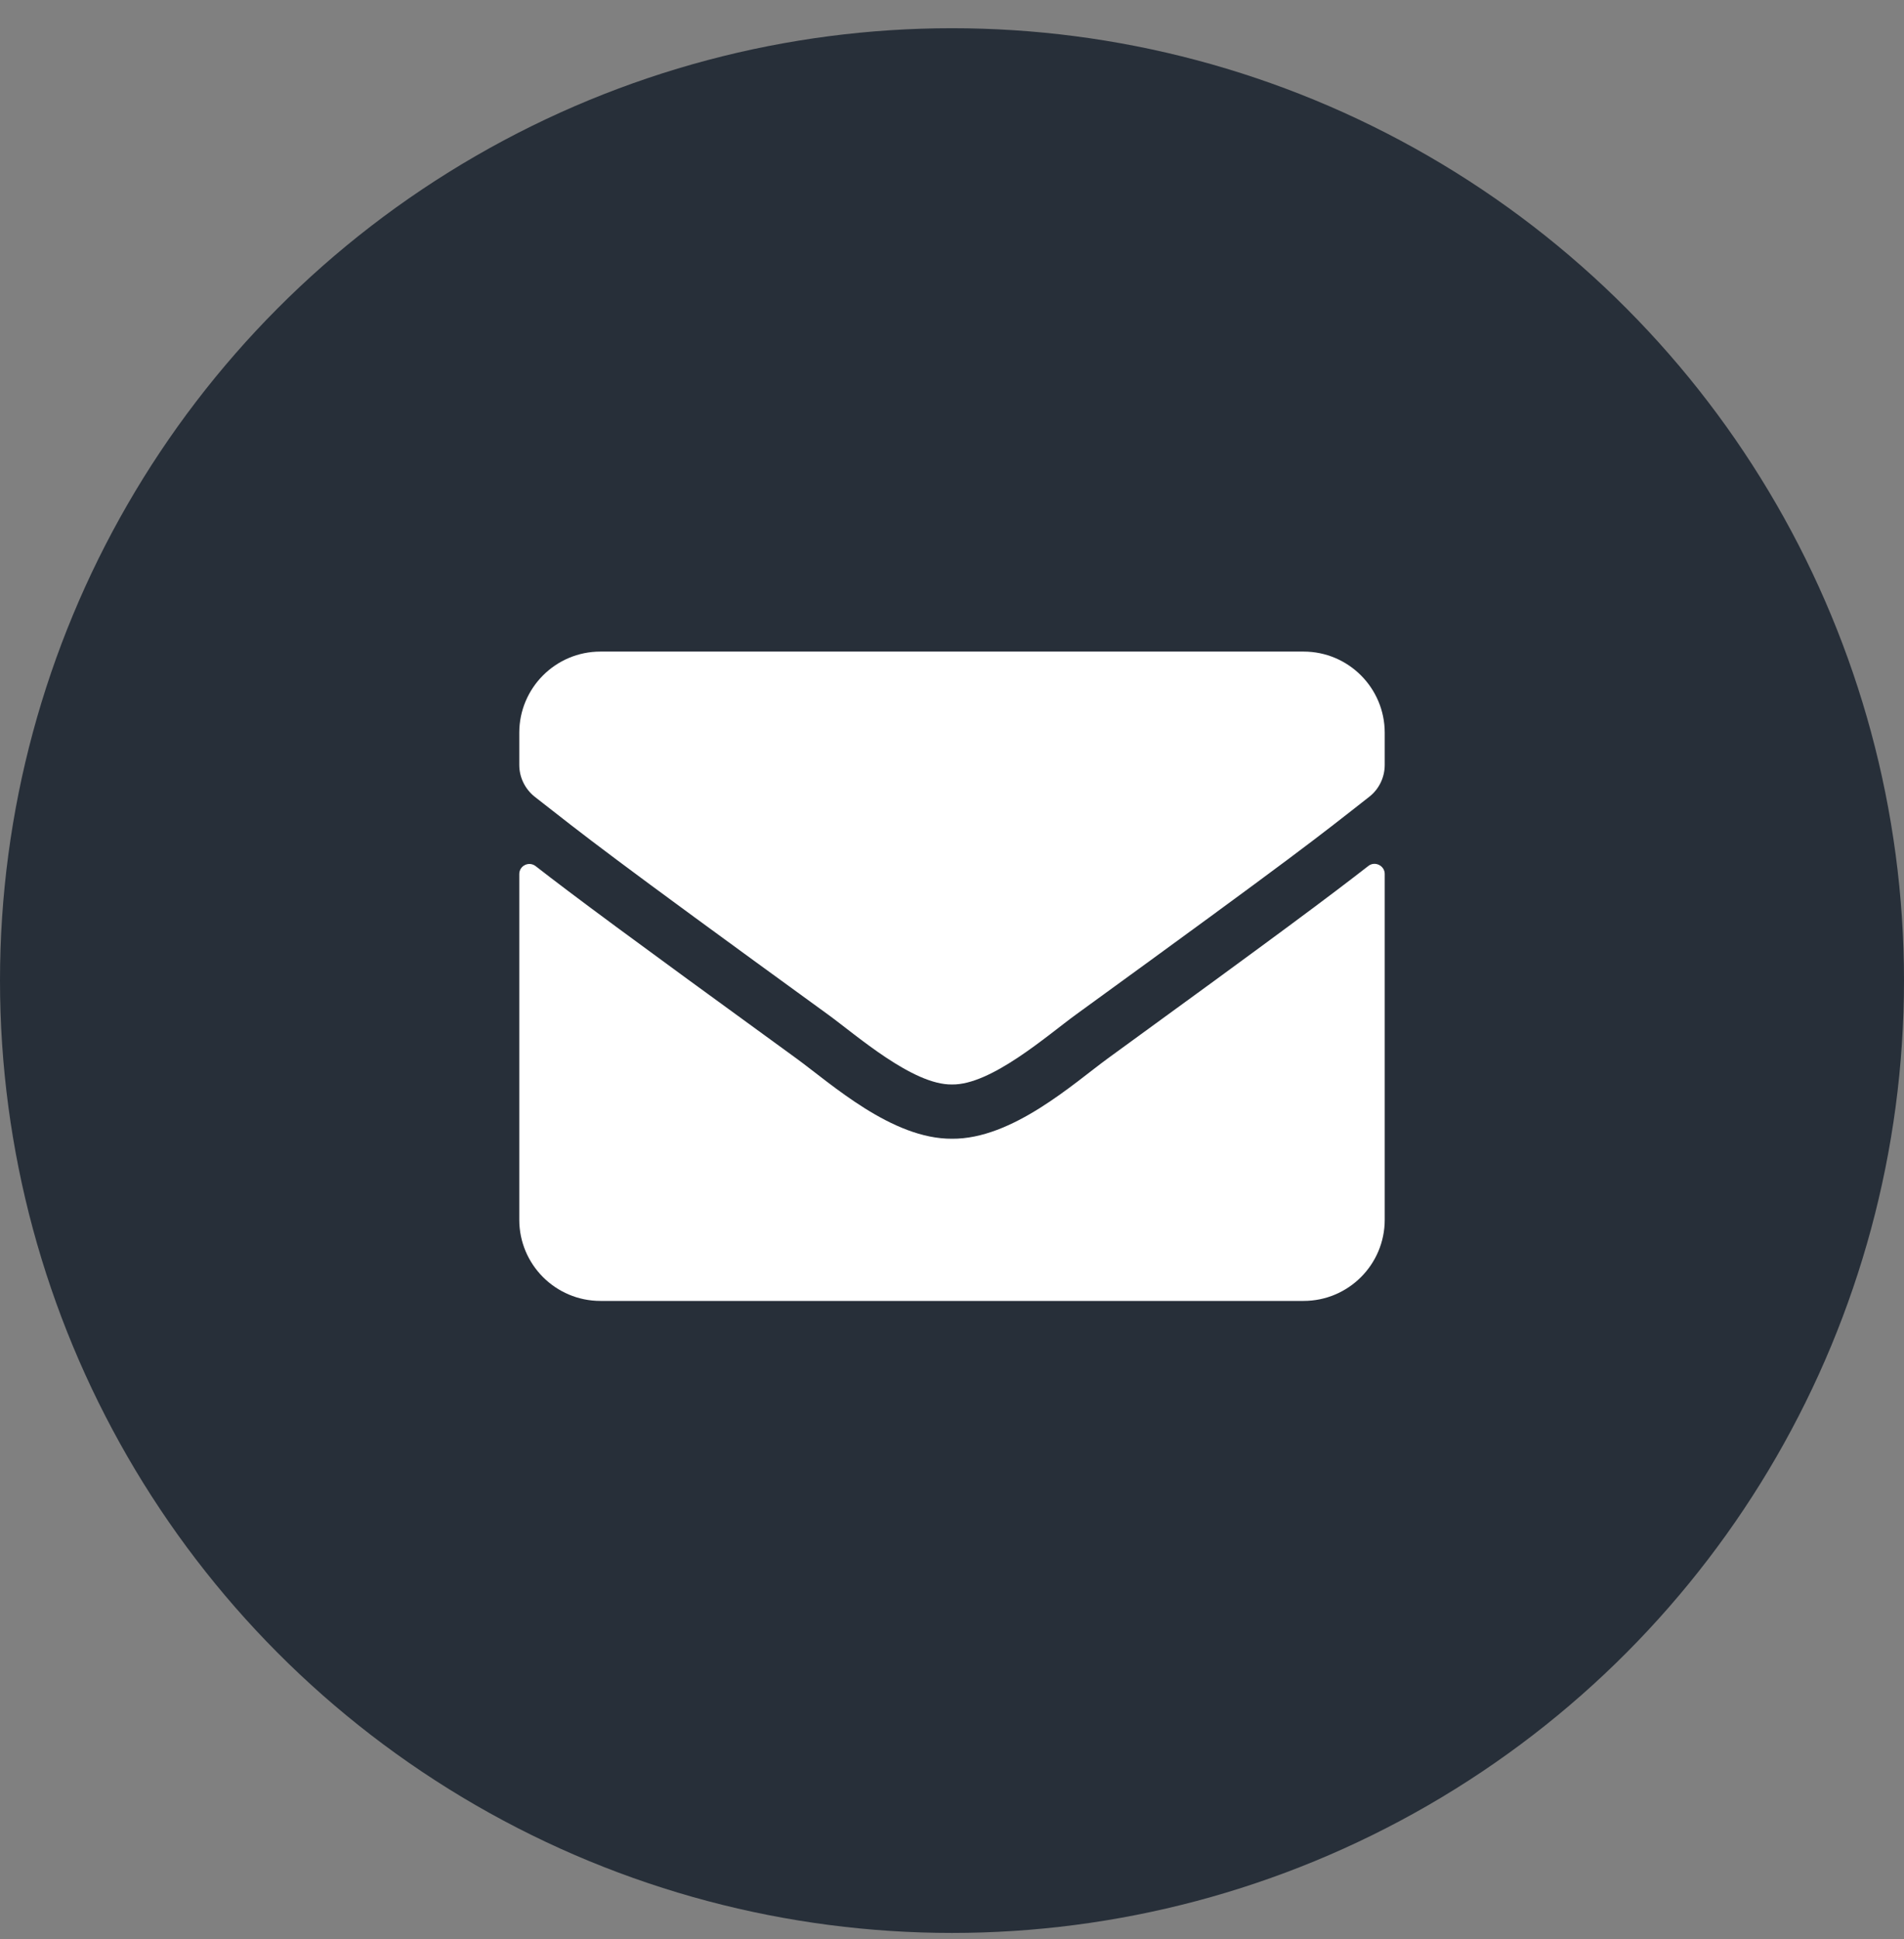 <svg xmlns="http://www.w3.org/2000/svg" width="55" height="56" viewBox="0 0 55 56" fill="none"><rect x="0" y="0" width="55" height="56" fill="#808080" stroke="none"/><circle cx="27.5" cy="28.315" r="27.5" fill="#272F39"></circle><path d="M39.526 25.006C39.717 24.855 40 24.997 40 25.236V35.221C40 36.515 38.95 37.565 37.656 37.565H17.344C16.05 37.565 15 36.515 15 35.221V25.241C15 24.997 15.278 24.86 15.474 25.011C16.567 25.861 18.018 26.94 22.998 30.558C24.028 31.31 25.767 32.892 27.5 32.882C29.243 32.897 31.016 31.281 32.007 30.558C36.987 26.94 38.433 25.856 39.526 25.006ZM27.5 31.315C28.633 31.334 30.264 29.889 31.084 29.294C37.563 24.591 38.057 24.181 39.551 23.009C39.834 22.79 40 22.448 40 22.086V21.159C40 19.865 38.95 18.815 37.656 18.815H17.344C16.05 18.815 15 19.865 15 21.159V22.086C15 22.448 15.166 22.785 15.449 23.009C16.943 24.176 17.436 24.591 23.916 29.294C24.736 29.889 26.367 31.334 27.5 31.315Z" fill="white"></path></svg>